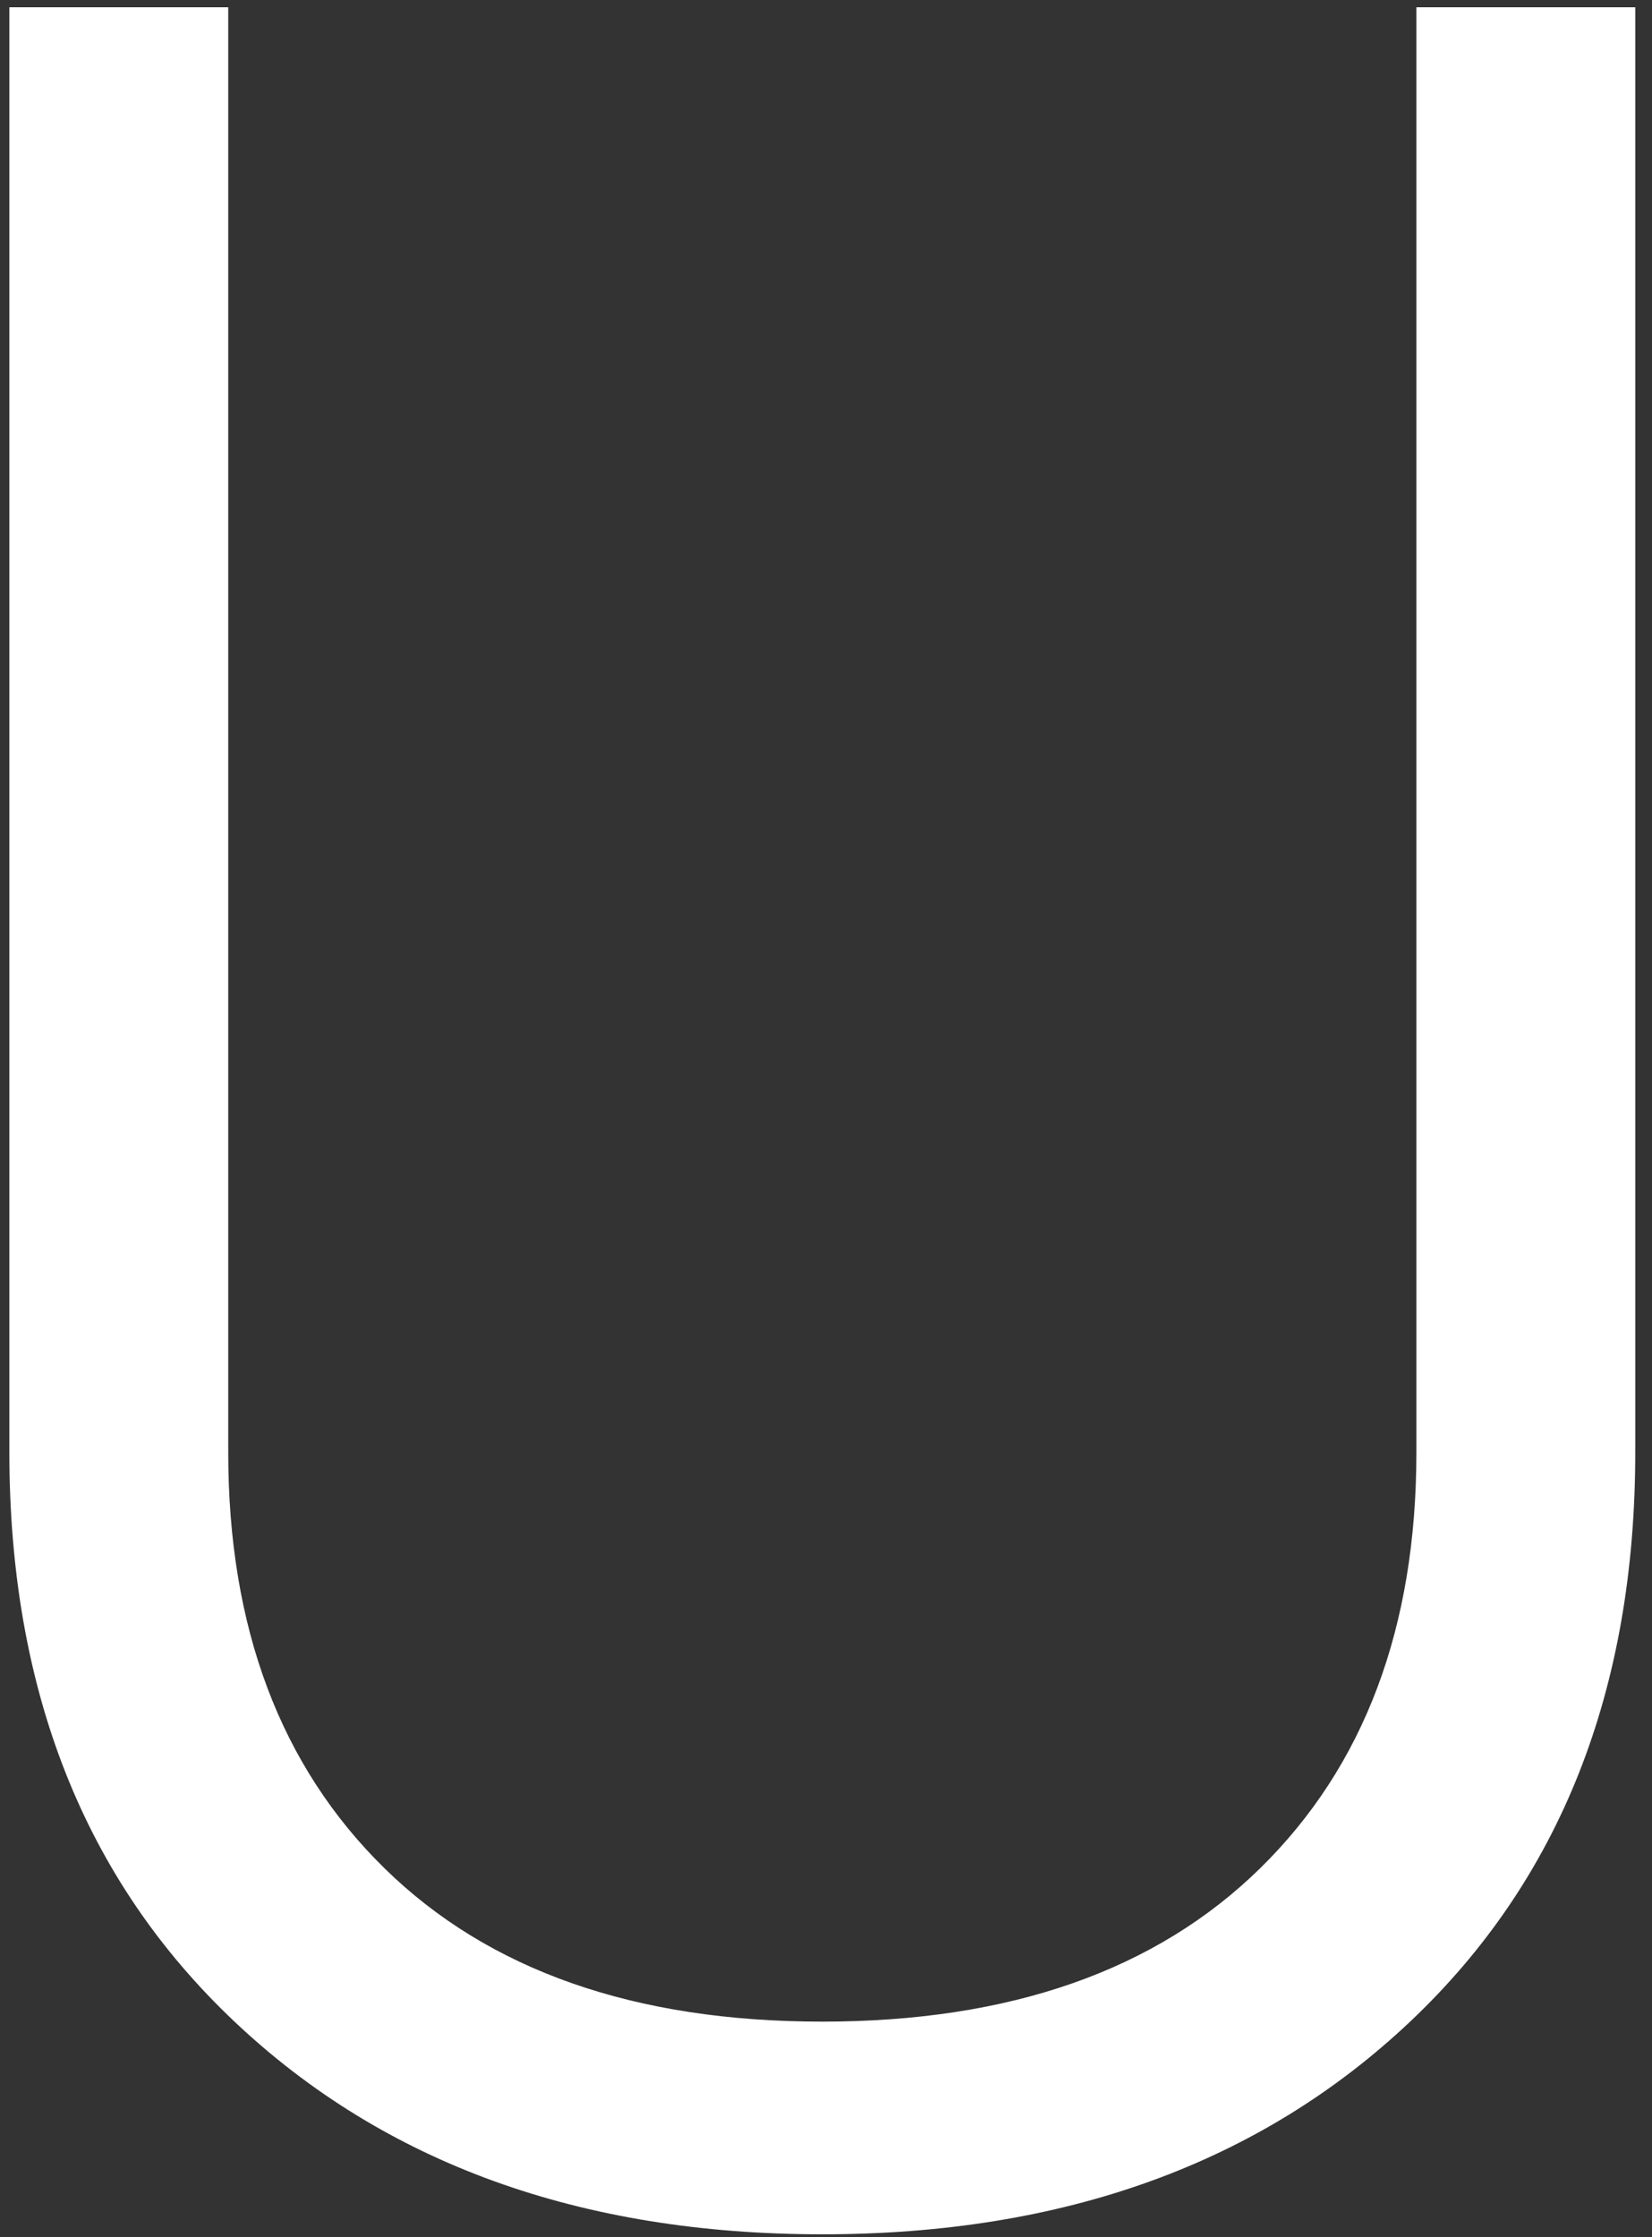 <?xml version="1.0" encoding="UTF-8"?> <svg xmlns="http://www.w3.org/2000/svg" width="82" height="111" viewBox="0 0 82 111" fill="none"><rect x="0" y="0" width="82" height="111" fill="#333333" stroke="none"/> <path d="M69.994 100.309C62.545 107.345 52.819 110.862 40.817 110.862C28.814 110.862 19.089 107.345 11.639 100.309C4.189 93.273 0.465 83.858 0.465 72.062V0.36H11.329V72.062C11.329 80.754 13.915 87.634 19.089 92.704C24.262 97.774 31.505 100.309 40.817 100.309C50.129 100.309 57.371 97.774 62.545 92.704C67.718 87.634 70.305 80.754 70.305 72.062V0.36H81.169V72.062C81.169 83.858 77.444 93.273 69.994 100.309Z" fill="white"></path> </svg> 
